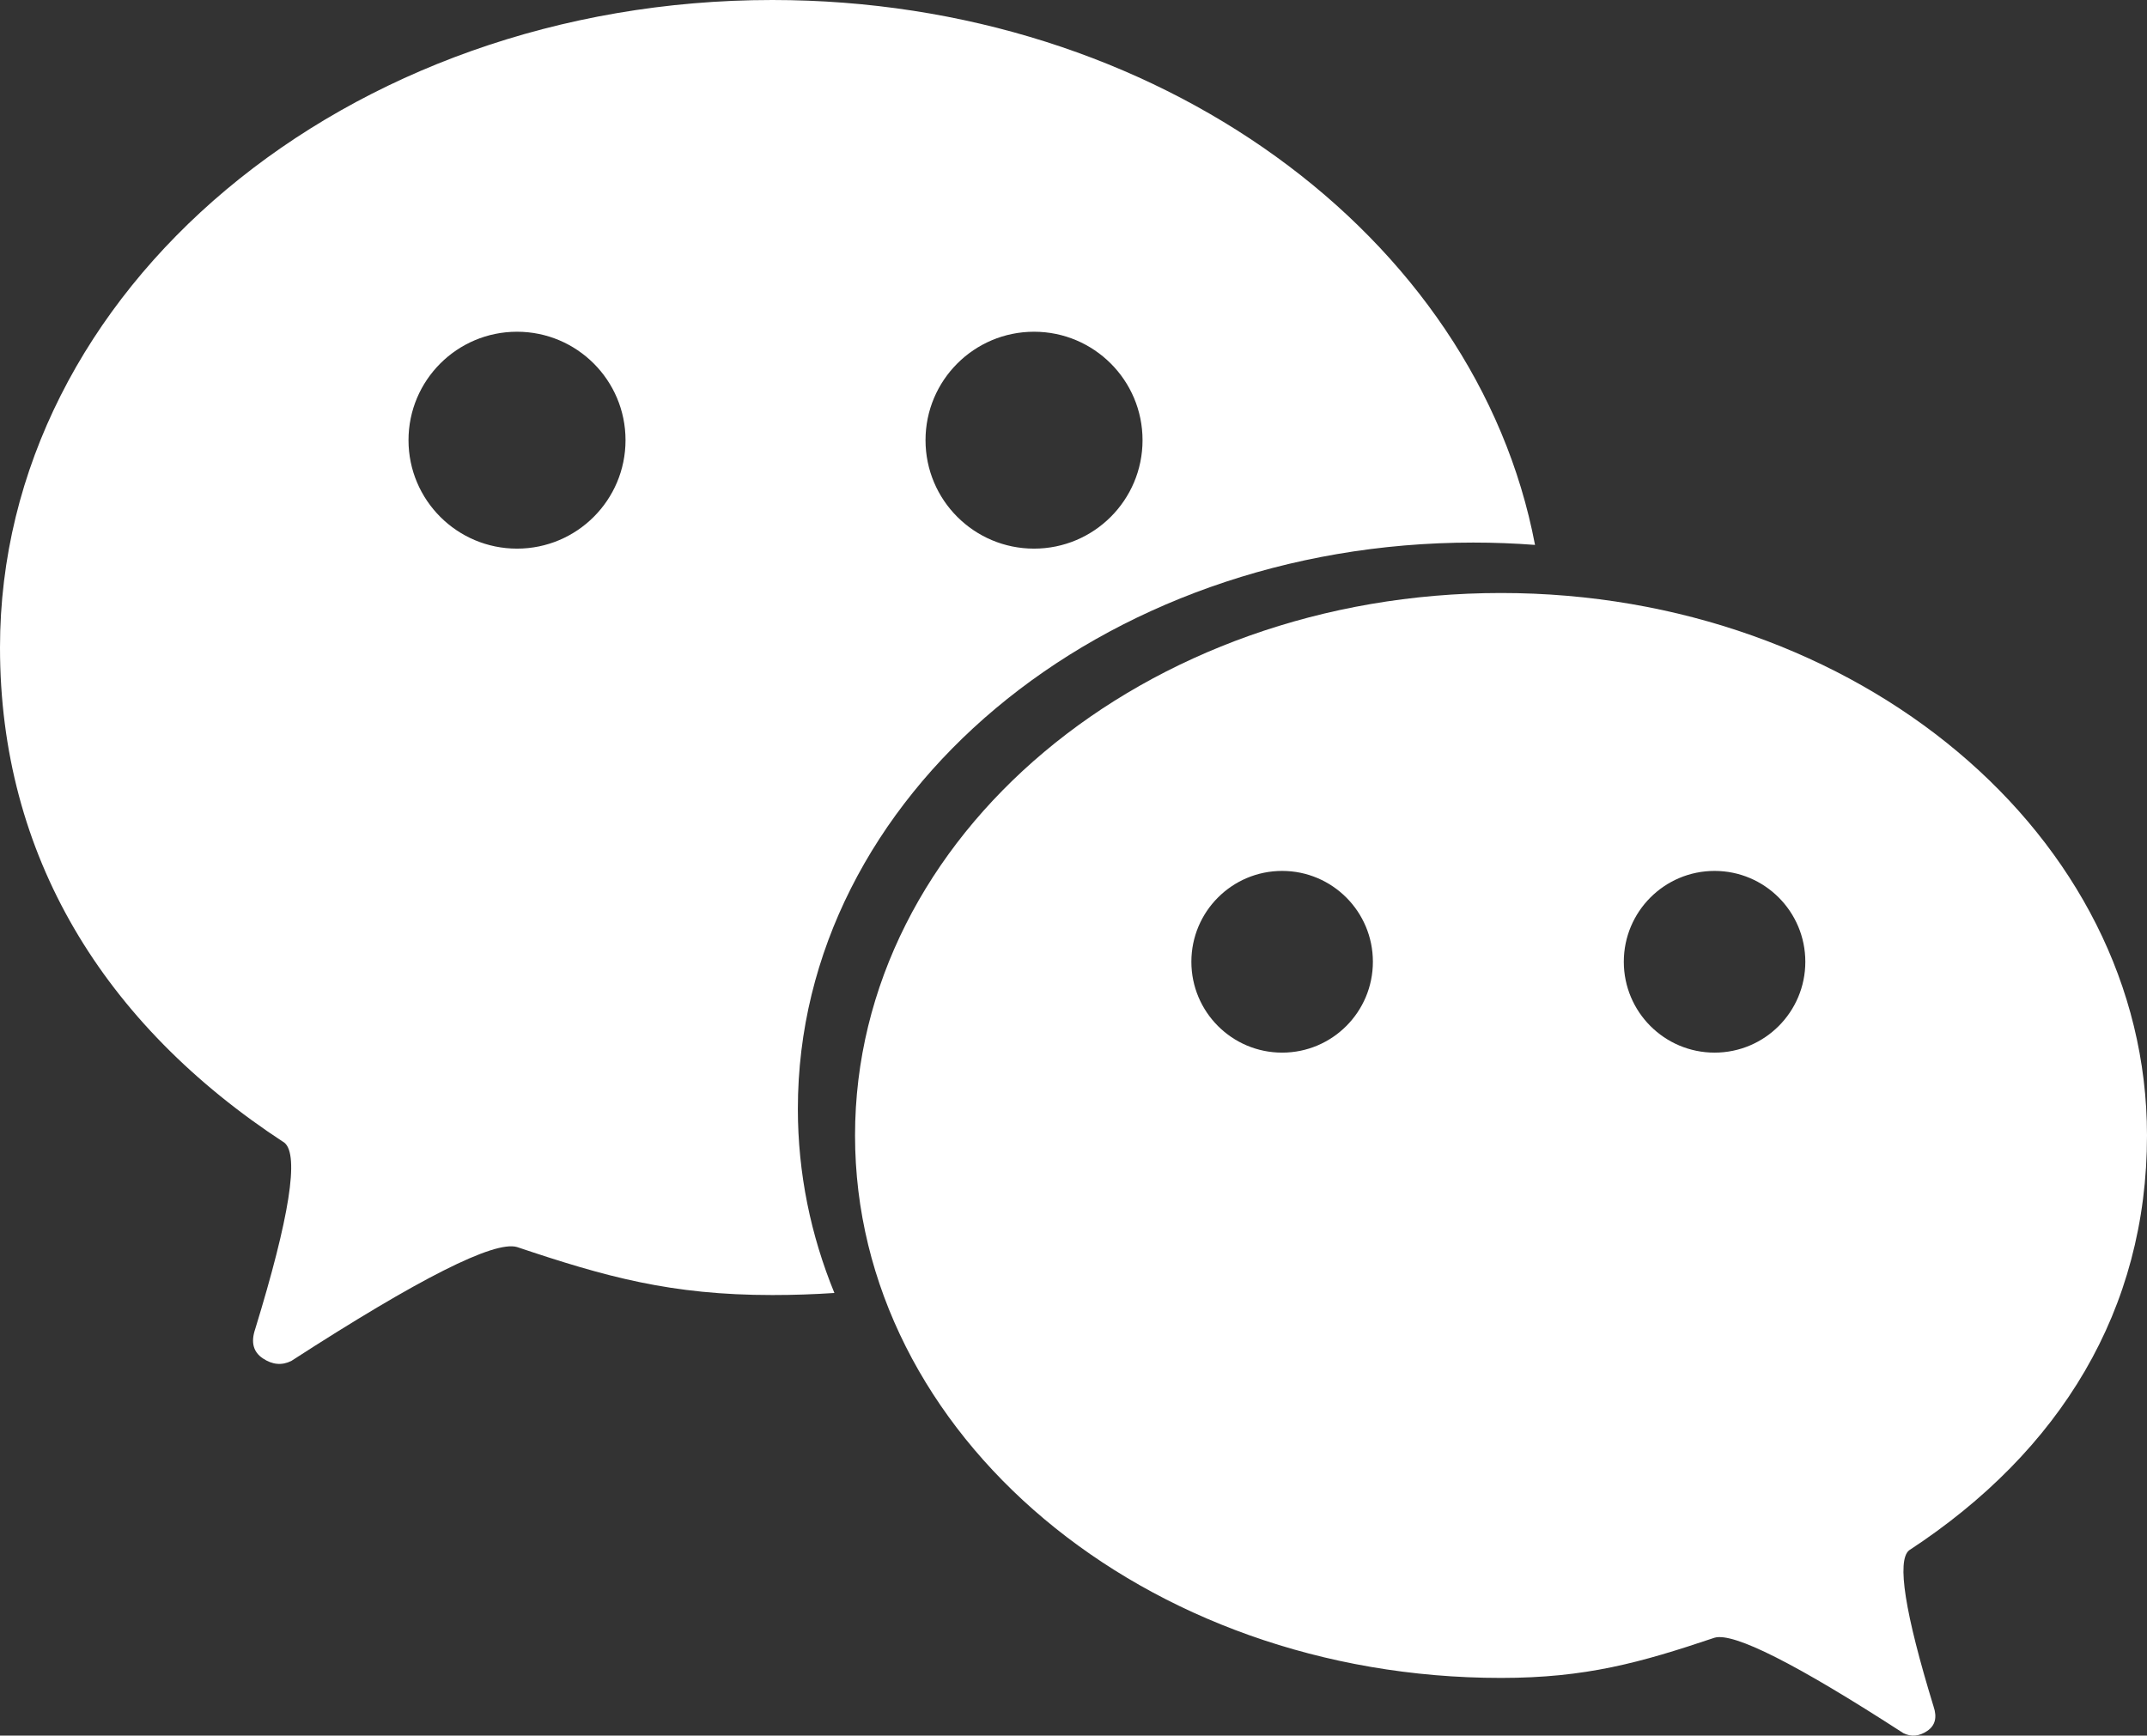<?xml version="1.0" encoding="UTF-8"?>
<svg width="1484px" height="1200px" viewBox="0 0 1484 1200" version="1.1" xmlns="http://www.w3.org/2000/svg" xmlns:xlink="http://www.w3.org/1999/xlink">
    <rect x="0" y="0" width="1484" height="1200" fill="#333333" stroke="none"/>
    <!-- Generator: Sketch 51.2 (57519) - http://www.bohemiancoding.com/sketch -->
    <title>微信LOGO_轮廓@2x</title>
    <desc>Created with Sketch.</desc>
    <defs></defs>
    <g id="Page-1" stroke="none" stroke-width="1" fill="none" fill-rule="evenodd">
        <g id="微信LOGO_轮廓" fill="#FFFFFF" fill-rule="nonzero">
            <path d="M1061,376.745 C1046.932,375.675 1032.683,375.128 1018.282,375.128 C760.474,375.128 551.48,550.398 551.48,766.604 C551.48,811.187 560.367,854.03 576.736,893.955 C562.583,894.899 548.275,895.38 533.833,895.38 C463.725,895.38 418.691,882.797 357.359,862.195 C341.629,857.624 289.622,883.877 201.337,940.955 C194.832,944.185 188.275,943.589 181.666,939.167 C175.057,934.745 173.296,928.001 176.386,918.935 C200.137,841.56 206.889,798.613 196.64,790.096 C71.283,708.174 0,591.294 0,447.69 C0,200.438 239.005,0 533.833,0 C799.873,0 1020.46,163.206 1061,376.745 Z M357.359,379.323 C398.781,379.323 432.36,345.753 432.36,304.341 C432.36,262.929 398.781,229.358 357.359,229.358 C315.937,229.358 282.358,262.929 282.358,304.341 C282.358,345.753 315.937,379.323 357.359,379.323 Z M714.718,379.323 C756.14,379.323 789.719,345.753 789.719,304.341 C789.719,262.929 756.14,229.358 714.718,229.358 C673.296,229.358 639.717,262.929 639.717,304.341 C639.717,345.753 673.296,379.323 714.718,379.323 Z" id="Combined-Shape"></path>
            <path d="M1037.5,1160.106 C978.862,1160.106 941.195,1149.565 889.897,1132.306 C876.74,1128.476 833.241,1150.469 759.399,1198.286 C753.958,1200.993 748.474,1200.493 742.946,1196.789 C737.418,1193.084 735.946,1187.434 738.53,1179.839 C758.396,1115.018 764.043,1079.04 755.471,1071.904 C650.621,1003.274 591,905.358 591,785.053 C591,577.917 790.905,410 1037.5,410 C1284.095,410 1484,577.917 1484,785.053 C1484,992.189 1284.095,1160.106 1037.5,1160.106 Z M889.897,727.779 C924.542,727.779 952.628,699.655 952.628,664.962 C952.628,630.269 924.542,602.145 889.897,602.145 C855.251,602.145 827.165,630.269 827.165,664.962 C827.165,699.655 855.251,727.779 889.897,727.779 Z M1188.793,727.779 C1223.439,727.779 1251.525,699.655 1251.525,664.962 C1251.525,630.269 1223.439,602.145 1188.793,602.145 C1154.148,602.145 1126.062,630.269 1126.062,664.962 C1126.062,699.655 1154.148,727.779 1188.793,727.779 Z" id="Combined-Shape-Copy-4" transform="translate(1037.5, 805) scale(-1, 1) translate(-1037.5, -805) "></path>
        </g>
    </g>
</svg>
